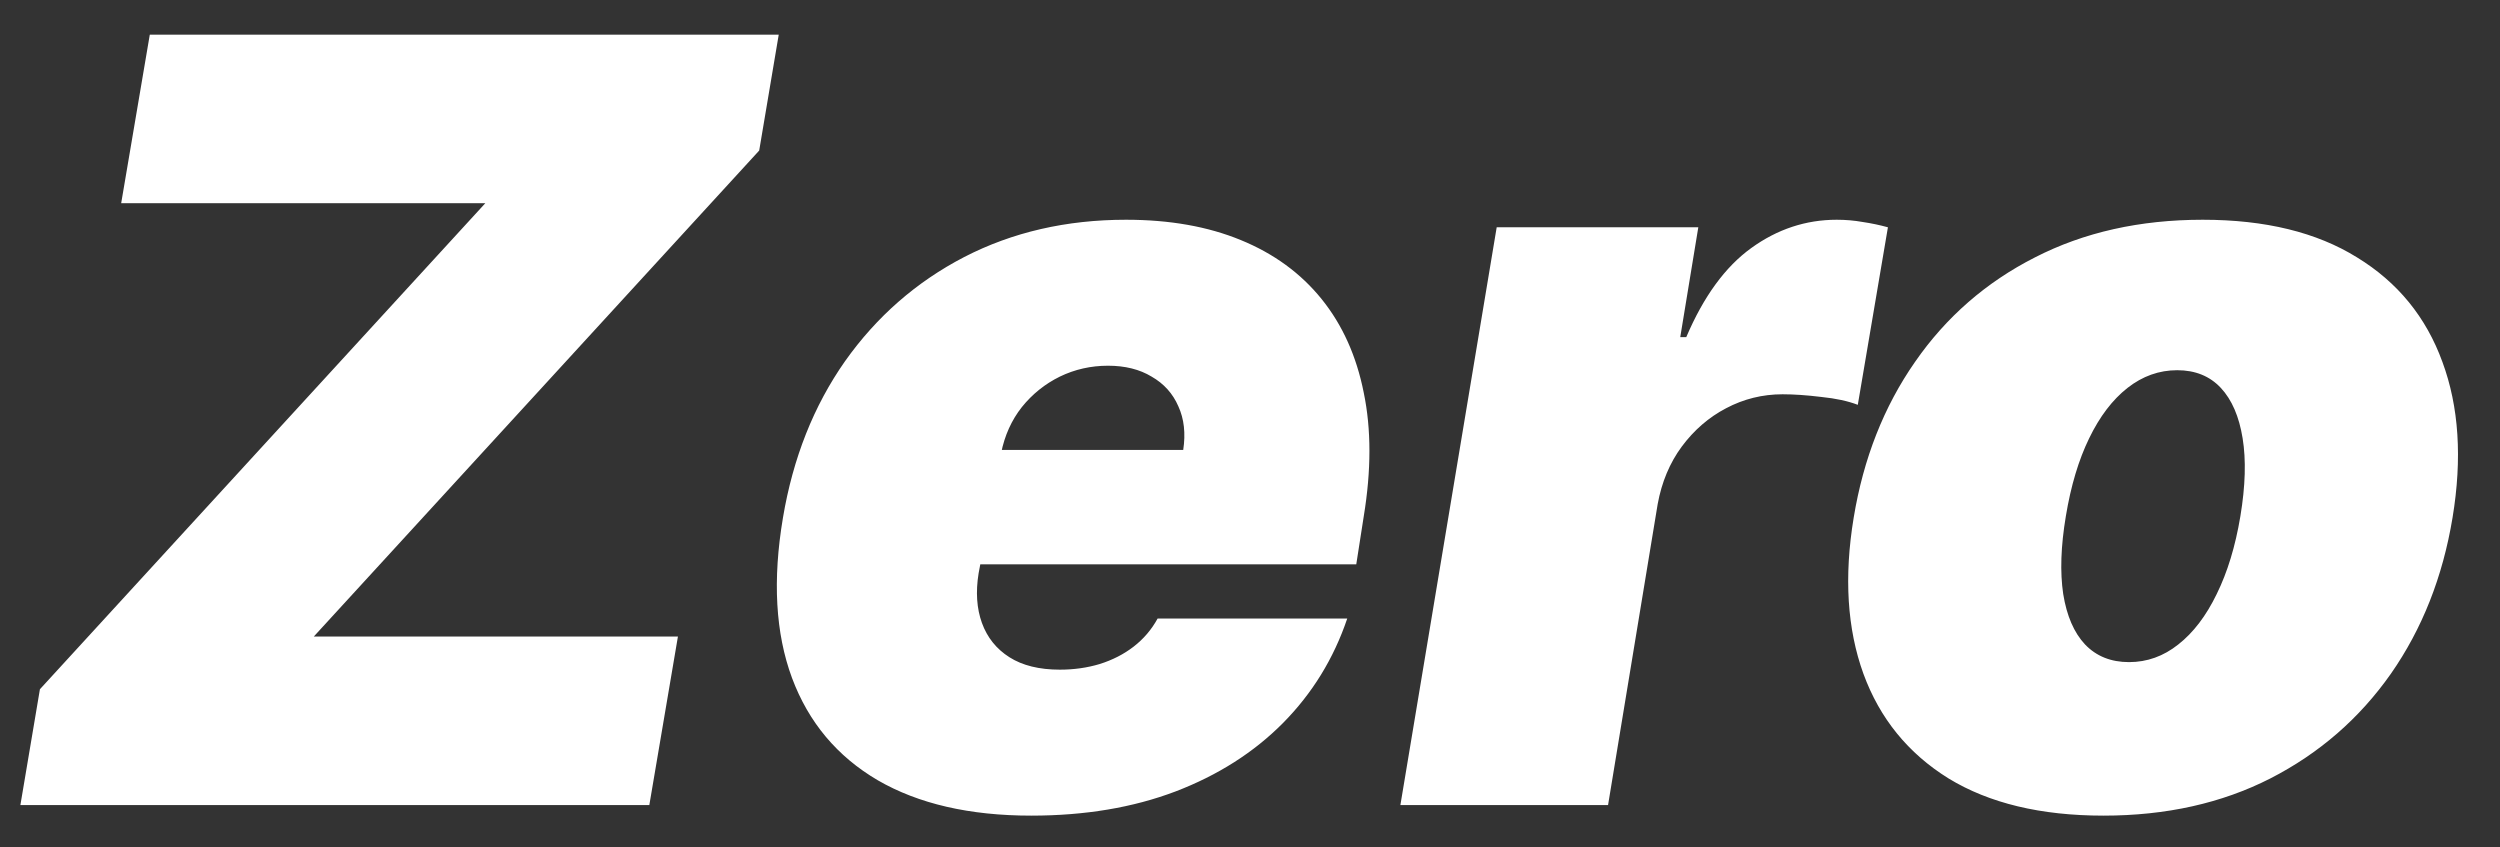 <svg width="59" height="20" viewBox="0 0 59 20" fill="none" xmlns="http://www.w3.org/2000/svg">
<rect x="0" y="0" width="59" height="20" fill="#333333" stroke="none"/>
<path d="M0.481 19L0.942 16.266L11.454 4.795H2.86L3.535 0.818H18.378L17.917 3.553L7.405 15.023H15.999L15.324 19H0.481ZM24.337 19.249C22.882 19.249 21.674 18.97 20.715 18.414C19.757 17.852 19.082 17.047 18.691 15.999C18.301 14.946 18.23 13.685 18.478 12.217C18.715 10.809 19.203 9.578 19.943 8.524C20.689 7.471 21.627 6.651 22.757 6.065C23.894 5.479 25.166 5.186 26.575 5.186C27.605 5.186 28.507 5.346 29.282 5.665C30.064 5.985 30.7 6.45 31.191 7.059C31.683 7.669 32.014 8.406 32.185 9.27C32.363 10.128 32.363 11.099 32.185 12.182L32.008 13.318H19.828L20.254 10.619H27.924C27.983 10.229 27.945 9.885 27.809 9.589C27.679 9.288 27.468 9.054 27.178 8.888C26.894 8.716 26.551 8.631 26.149 8.631C25.746 8.631 25.367 8.716 25.012 8.888C24.663 9.06 24.364 9.299 24.116 9.607C23.873 9.915 23.71 10.276 23.627 10.69L23.095 13.531C23.024 13.969 23.05 14.36 23.174 14.703C23.299 15.046 23.515 15.316 23.823 15.511C24.13 15.706 24.527 15.804 25.012 15.804C25.344 15.804 25.657 15.76 25.953 15.671C26.255 15.576 26.521 15.44 26.752 15.262C26.989 15.079 27.178 14.857 27.32 14.597H31.795C31.475 15.544 30.969 16.366 30.277 17.065C29.59 17.757 28.744 18.296 27.738 18.68C26.738 19.059 25.604 19.249 24.337 19.249ZM33.049 19L35.322 5.364H40.08L39.654 7.956H39.796C40.205 6.997 40.716 6.296 41.332 5.852C41.947 5.408 42.619 5.186 43.347 5.186C43.56 5.186 43.764 5.204 43.96 5.239C44.161 5.269 44.359 5.31 44.555 5.364L43.844 9.554C43.614 9.465 43.327 9.403 42.983 9.368C42.64 9.326 42.335 9.305 42.069 9.305C41.595 9.305 41.151 9.415 40.737 9.634C40.329 9.847 39.98 10.149 39.69 10.539C39.406 10.924 39.216 11.377 39.121 11.898L37.95 19H33.049ZM49.642 19.249C48.162 19.249 46.943 18.956 45.984 18.37C45.031 17.778 44.362 16.955 43.977 15.902C43.593 14.842 43.516 13.614 43.747 12.217C43.977 10.82 44.46 9.595 45.194 8.542C45.928 7.482 46.872 6.66 48.026 6.074C49.18 5.482 50.5 5.186 51.985 5.186C53.459 5.186 54.672 5.482 55.625 6.074C56.584 6.66 57.256 7.482 57.641 8.542C58.031 9.595 58.111 10.82 57.88 12.217C57.649 13.614 57.164 14.842 56.424 15.902C55.684 16.955 54.737 17.778 53.583 18.37C52.435 18.956 51.121 19.249 49.642 19.249ZM50.245 15.626C50.671 15.626 51.059 15.487 51.408 15.209C51.763 14.931 52.065 14.534 52.314 14.02C52.568 13.505 52.755 12.892 52.873 12.182C52.992 11.466 53.009 10.853 52.926 10.344C52.843 9.829 52.672 9.433 52.411 9.154C52.151 8.876 51.808 8.737 51.382 8.737C50.956 8.737 50.565 8.876 50.21 9.154C49.855 9.433 49.553 9.829 49.304 10.344C49.056 10.853 48.872 11.466 48.754 12.182C48.635 12.892 48.615 13.505 48.692 14.02C48.775 14.534 48.946 14.931 49.207 15.209C49.473 15.487 49.819 15.626 50.245 15.626Z" fill="white"/>
</svg>
